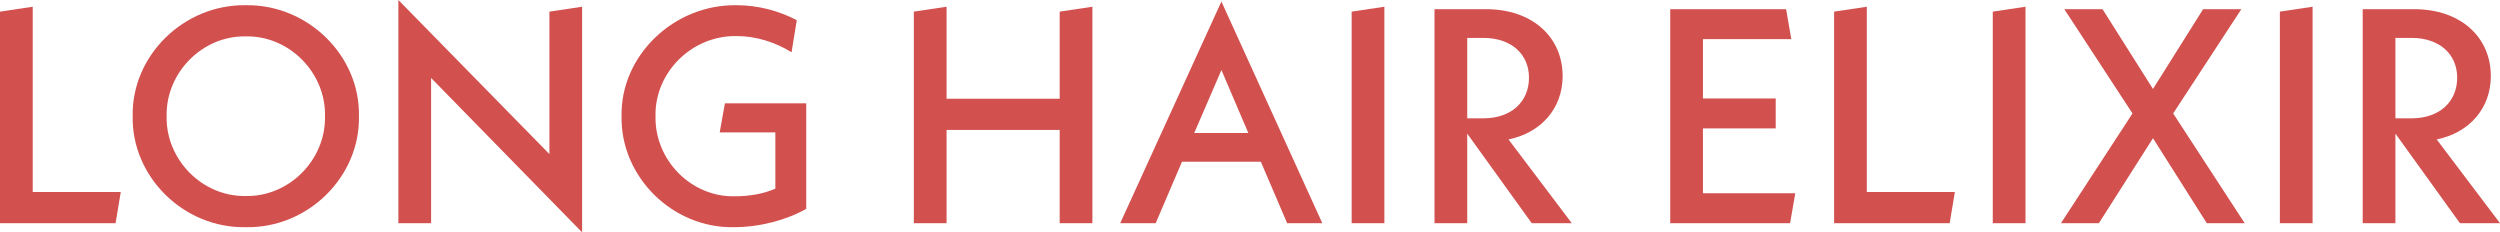 <svg viewBox="0 0 258.39 24.017" height="8.473mm" width="91.154mm" xmlns="http://www.w3.org/2000/svg" id="Layer_2"><g id="Layer_1-2"><path style="fill:#d2504e;" d="M12.482,19.846l-.537,3.223H0V1.201l3.382-.506v19.15h9.101Z"></path><path style="fill:#d2504e;" d="M25.407.538c6.415-.095,11.818,5.214,11.692,11.471.126,6.257-5.277,11.598-11.692,11.471-6.415.127-11.819-5.214-11.692-11.471-.127-6.257,5.277-11.566,11.692-11.471ZM25.407,3.761c-4.456-.095-8.28,3.729-8.185,8.248-.096,4.519,3.728,8.343,8.185,8.248,4.455.095,8.279-3.729,8.185-8.248.095-4.519-3.729-8.342-8.185-8.248Z"></path><path style="fill:#d2504e;" d="M60.166,24.017l-15.61-15.959v15.01h-3.382V0l15.611,15.927V1.201l3.381-.506v23.322Z"></path><path style="fill:#d2504e;" d="M83.33,10.681v10.902c-2.055,1.169-4.804,1.896-7.49,1.896-6.319.127-11.724-5.214-11.597-11.471-.127-6.257,5.403-11.566,11.882-11.471,2.181,0,4.36.568,6.226,1.548l-.538,3.318c-1.675-1.043-3.665-1.675-5.656-1.675-4.646-.095-8.501,3.761-8.406,8.279-.095,4.519,3.666,8.374,8.185,8.28,1.548,0,2.97-.253,4.202-.79v-5.814h-5.751l.537-3.002h8.406Z"></path><path style="fill:#d2504e;" d="M112.906.695v22.373h-3.381v-9.638h-11.692v9.638h-3.382V1.201l3.382-.506v9.512h11.692V1.201l3.381-.506Z"></path><path style="fill:#d2504e;" d="M130.317,16.717h-8.153l-2.718,6.352h-3.666L126.24.158l10.429,22.911h-3.634l-2.718-6.352ZM129.022,13.747l-2.781-6.51-2.812,6.51h5.594Z"></path><path style="fill:#d2504e;" d="M139.702,1.201l3.382-.506v22.373h-3.382V1.201Z"></path><path style="fill:#d2504e;" d="M158.315,23.069l-6.668-9.259v9.259h-3.382V.948h5.31c4.835,0,7.932,2.907,7.932,6.92,0,3.287-2.181,5.846-5.594,6.542l6.542,8.659h-4.14ZM151.647,12.229h1.675c2.907,0,4.708-1.738,4.708-4.203,0-2.402-1.801-4.108-4.708-4.108h-1.675v8.311Z"></path><path style="fill:#d2504e;" d="M185.553,19.972l-.537,3.097h-12.388V.948h11.977l.537,3.097h-9.133v6.131h7.521v3.097h-7.521v6.7h9.543Z"></path><path style="fill:#d2504e;" d="M202.048,19.846l-.537,3.223h-11.945V1.201l3.382-.506v19.15h9.101Z"></path><path style="fill:#d2504e;" d="M205.966,1.201l3.382-.506v22.373h-3.382V1.201Z"></path><path style="fill:#d2504e;" d="M228.086,23.069l-5.562-8.785-5.593,8.785h-3.919l7.394-11.345-7.047-10.776h3.95l5.214,8.248,5.183-8.248h3.95l-7.047,10.776,7.394,11.345h-3.918Z"></path><path style="fill:#d2504e;" d="M235.638,1.201l3.382-.506v22.373h-3.382V1.201Z"></path><path style="fill:#d2504e;" d="M254.25,23.069l-6.668-9.259v9.259h-3.382V.948h5.31c4.835,0,7.932,2.907,7.932,6.92,0,3.287-2.181,5.846-5.594,6.542l6.542,8.659h-4.14ZM247.582,12.229h1.675c2.907,0,4.708-1.738,4.708-4.203,0-2.402-1.801-4.108-4.708-4.108h-1.675v8.311Z"></path></g></svg>